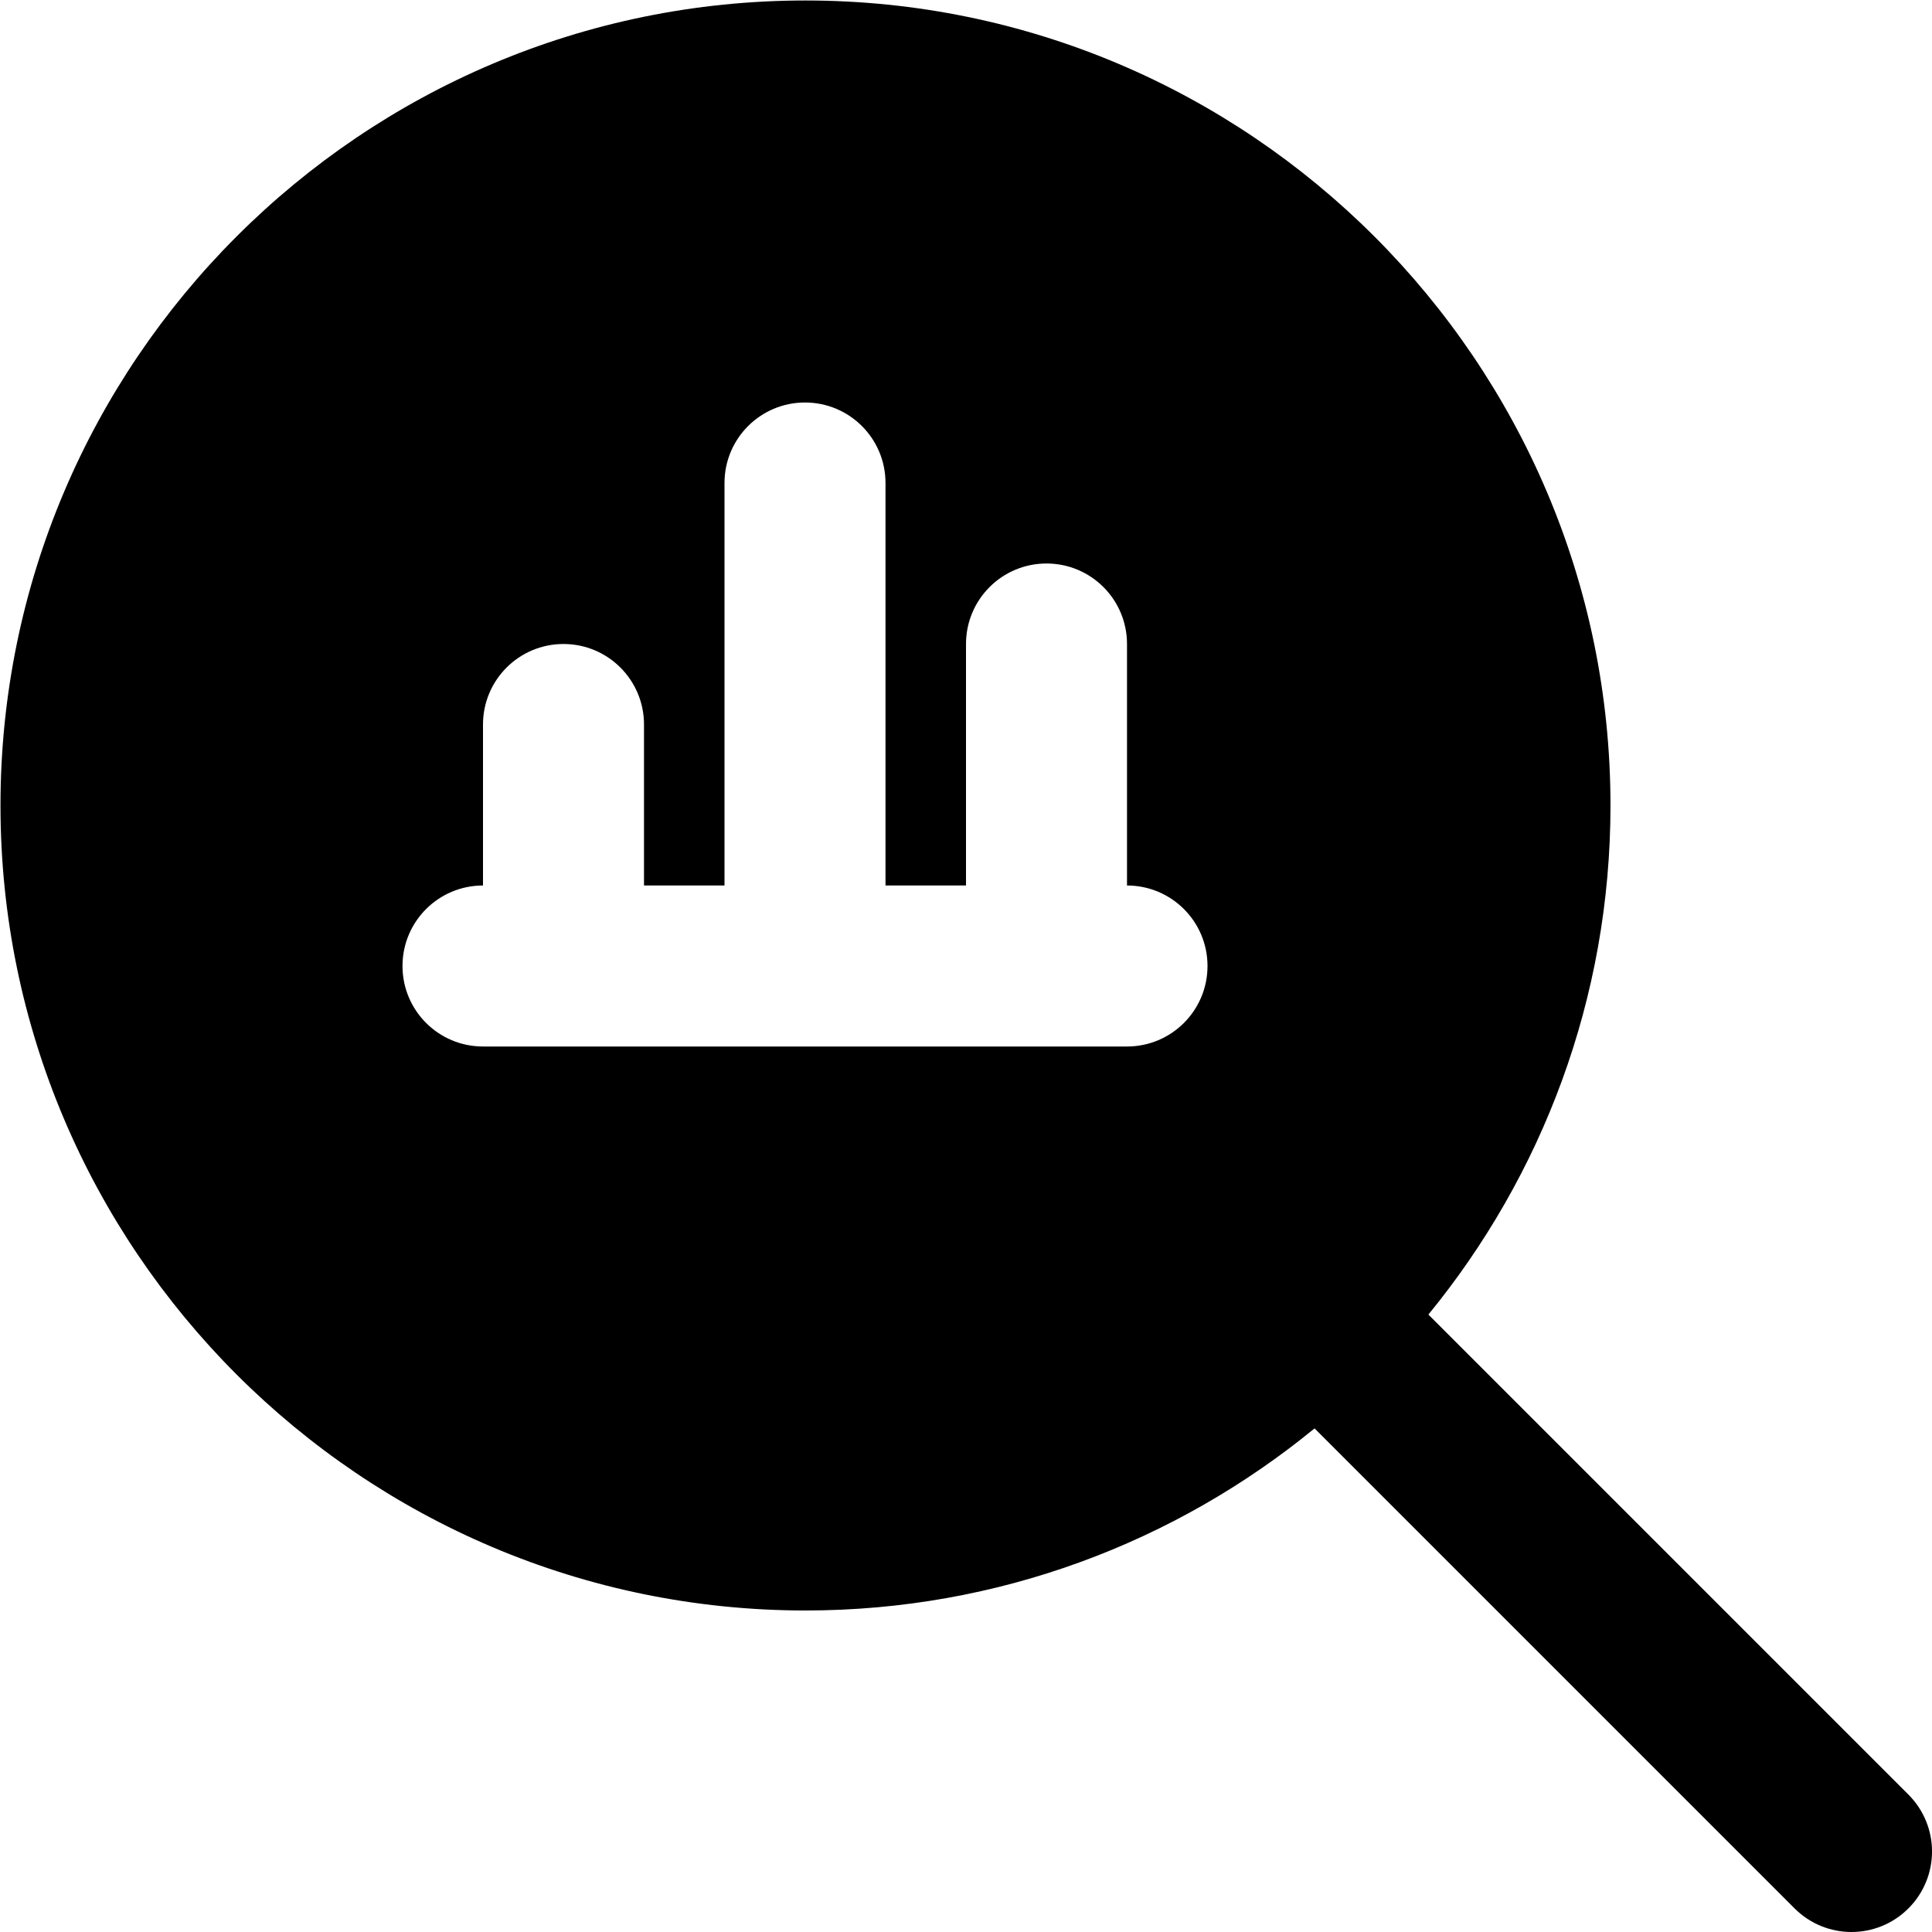 <?xml version="1.0" encoding="UTF-8"?>
<svg xmlns="http://www.w3.org/2000/svg" id="Layer_1" data-name="Layer 1" viewBox="0 0 24 24">
  <path d="m23.707,22.293l-5.963-5.963c1.412-1.725,2.262-3.927,2.262-6.324C20.006,4.492,15.52.006,10.006.006S.006,4.492.006,10.006s4.486,10,10,10c2.398,0,4.6-.85,6.324-2.262l5.963,5.963c.195.195.451.293.707.293s.512-.098.707-.293c.391-.391.391-1.023,0-1.414Zm-9.707-9.293H6c-.552,0-1-.447-1-1s.448-1,1-1v-2c0-.553.448-1,1-1s1,.447,1,1v2h1v-5c0-.553.448-1,1-1s1,.447,1,1v5h1v-3c0-.553.448-1,1-1s1,.447,1,1v3c.552,0,1,.447,1,1s-.448,1-1,1Z"/>
</svg>
